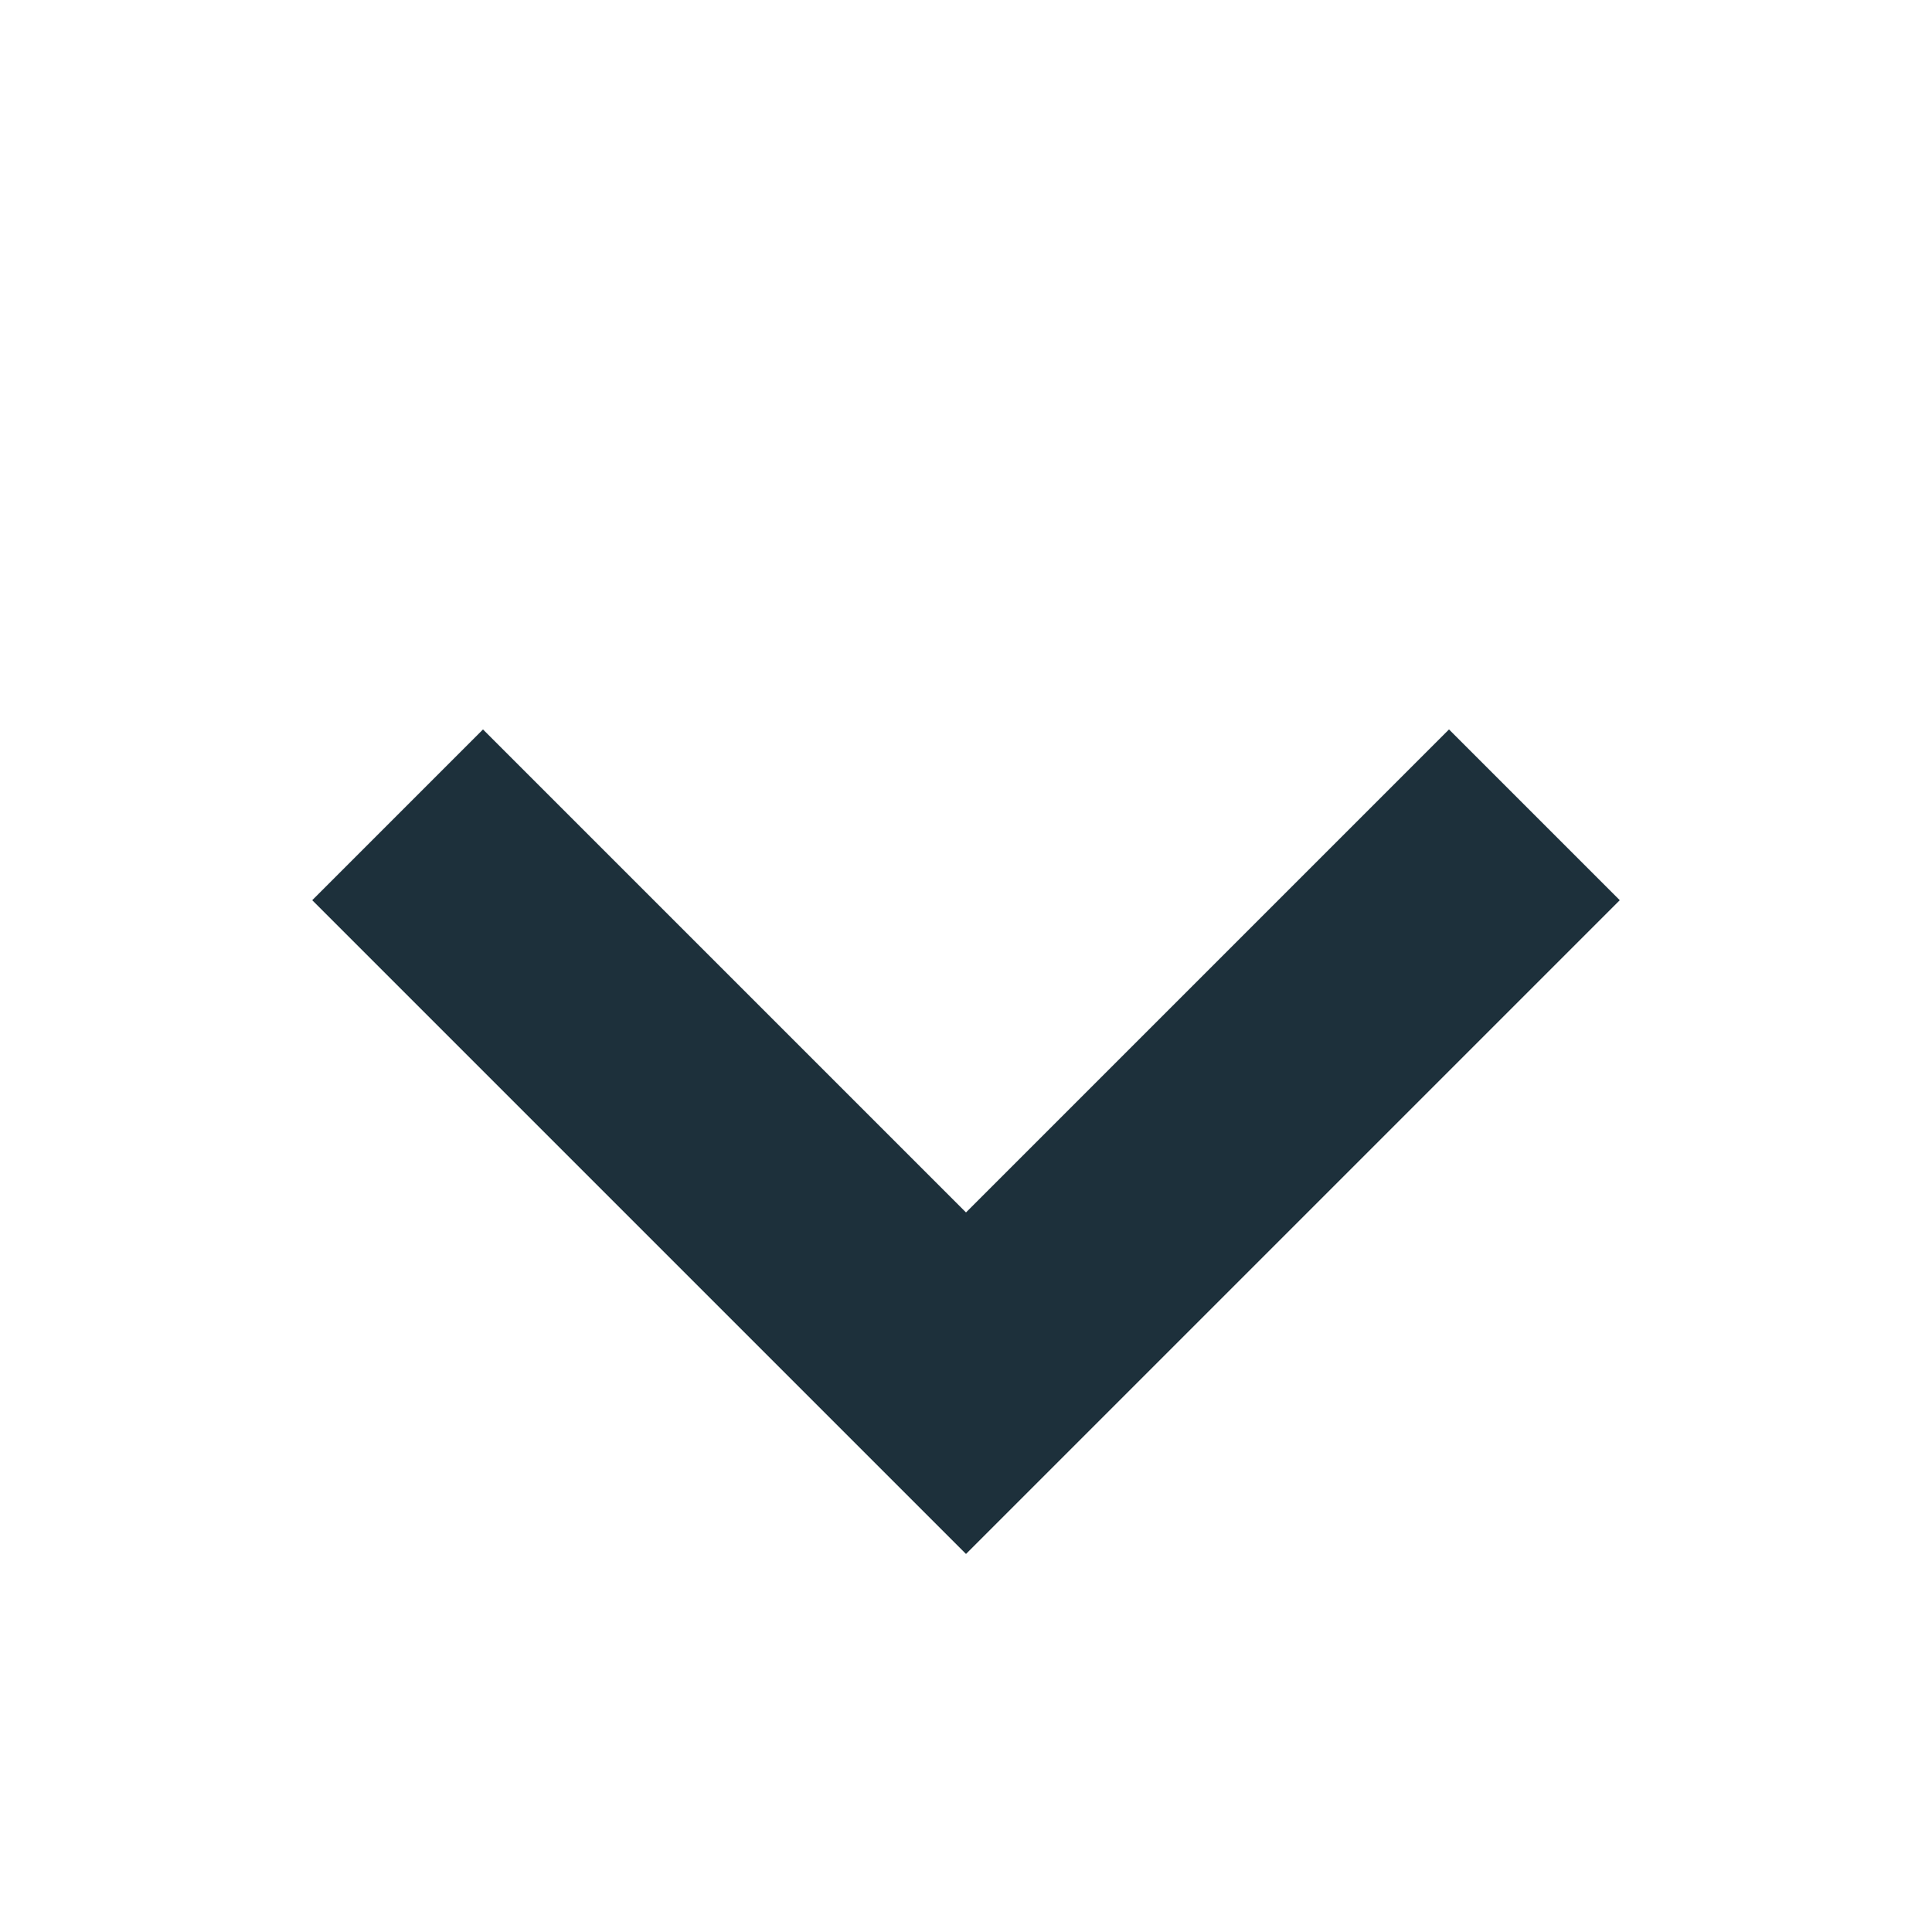 <svg width="16" height="16" viewBox="0 0 16 16" fill="none" xmlns="http://www.w3.org/2000/svg">
<g id="icon-arrow-down">
<path id="Vector" d="M4 7.455L8 11.455L12 7.455" stroke="#1D303B" stroke-width="2" stroke-linecap="square"/>
</g>
</svg>
